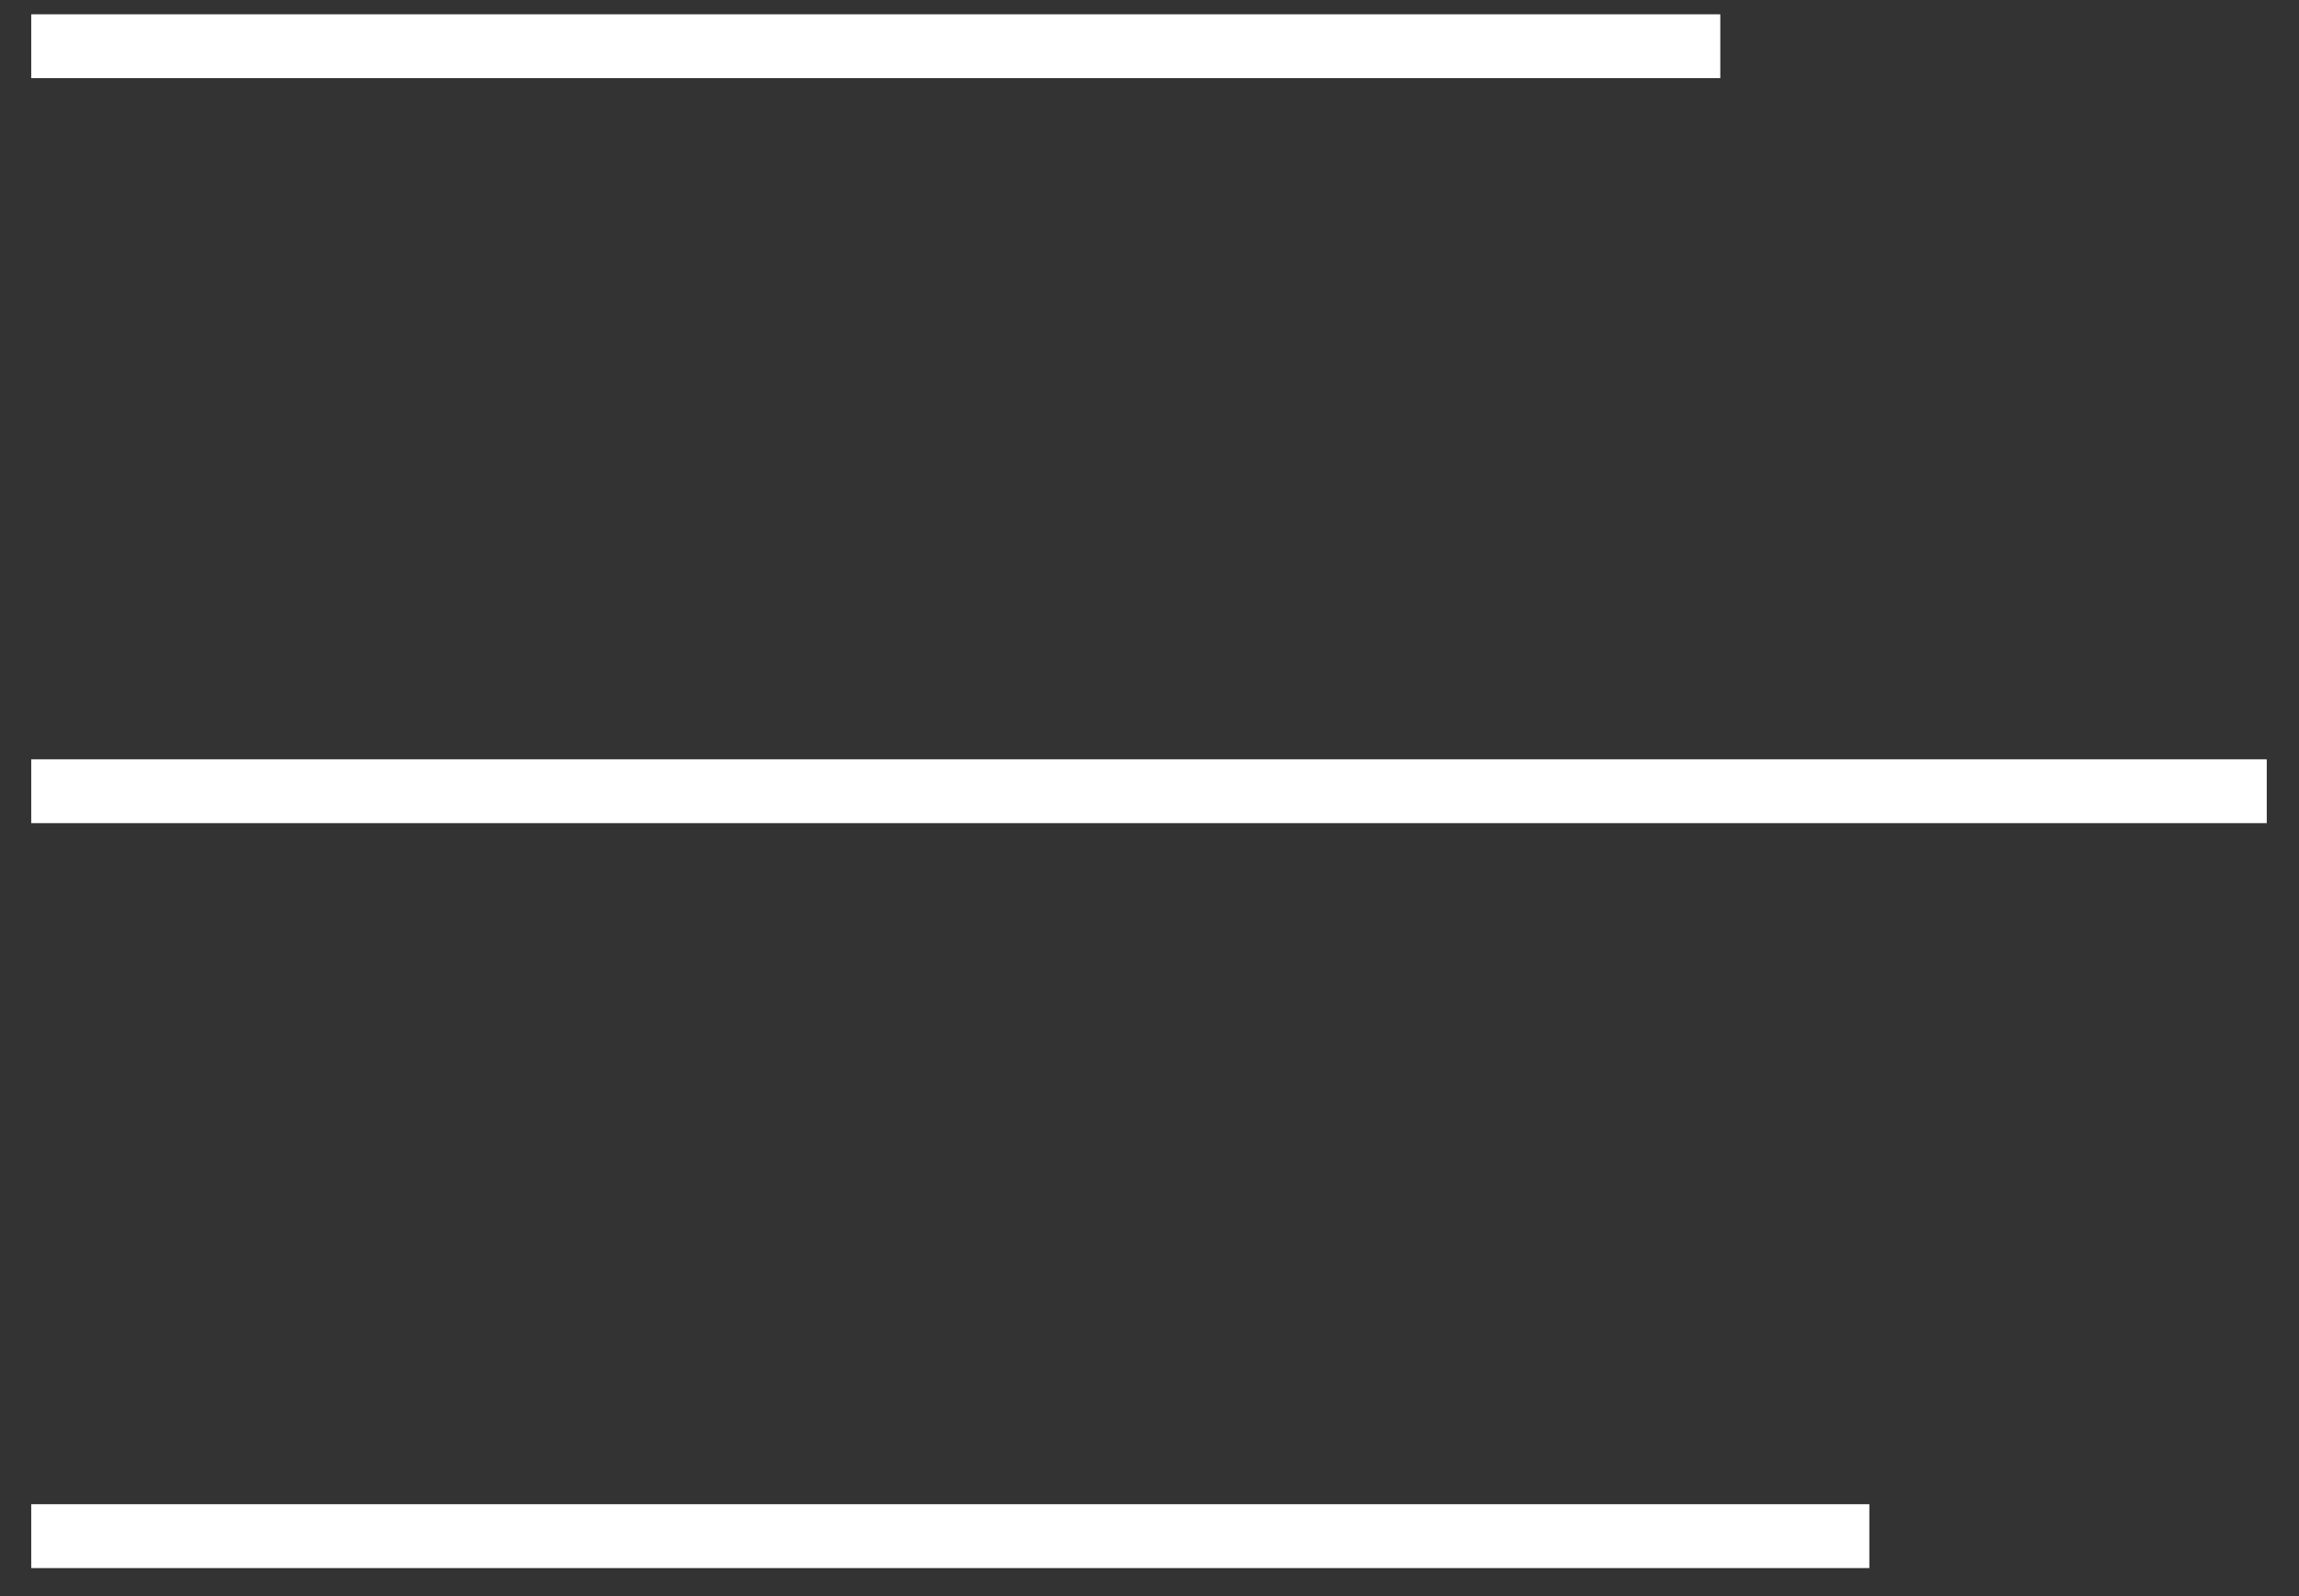 <svg width="36" height="25" viewBox="0 0 36 25" fill="none" xmlns="http://www.w3.org/2000/svg">
<rect x="0" y="0" width="36" height="25" fill="#333333" stroke="none"/>
<path fill-rule="evenodd" clip-rule="evenodd" d="M26.938 1.224L0.489 1.224L0.489 0.224L26.938 0.224L26.938 1.224ZM35.495 12.893L0.489 12.893L0.489 11.893L35.495 11.893L35.495 12.893ZM0.489 24.561L29.272 24.561L29.272 23.561L0.489 23.561L0.489 24.561Z" fill="white"/>
</svg>
